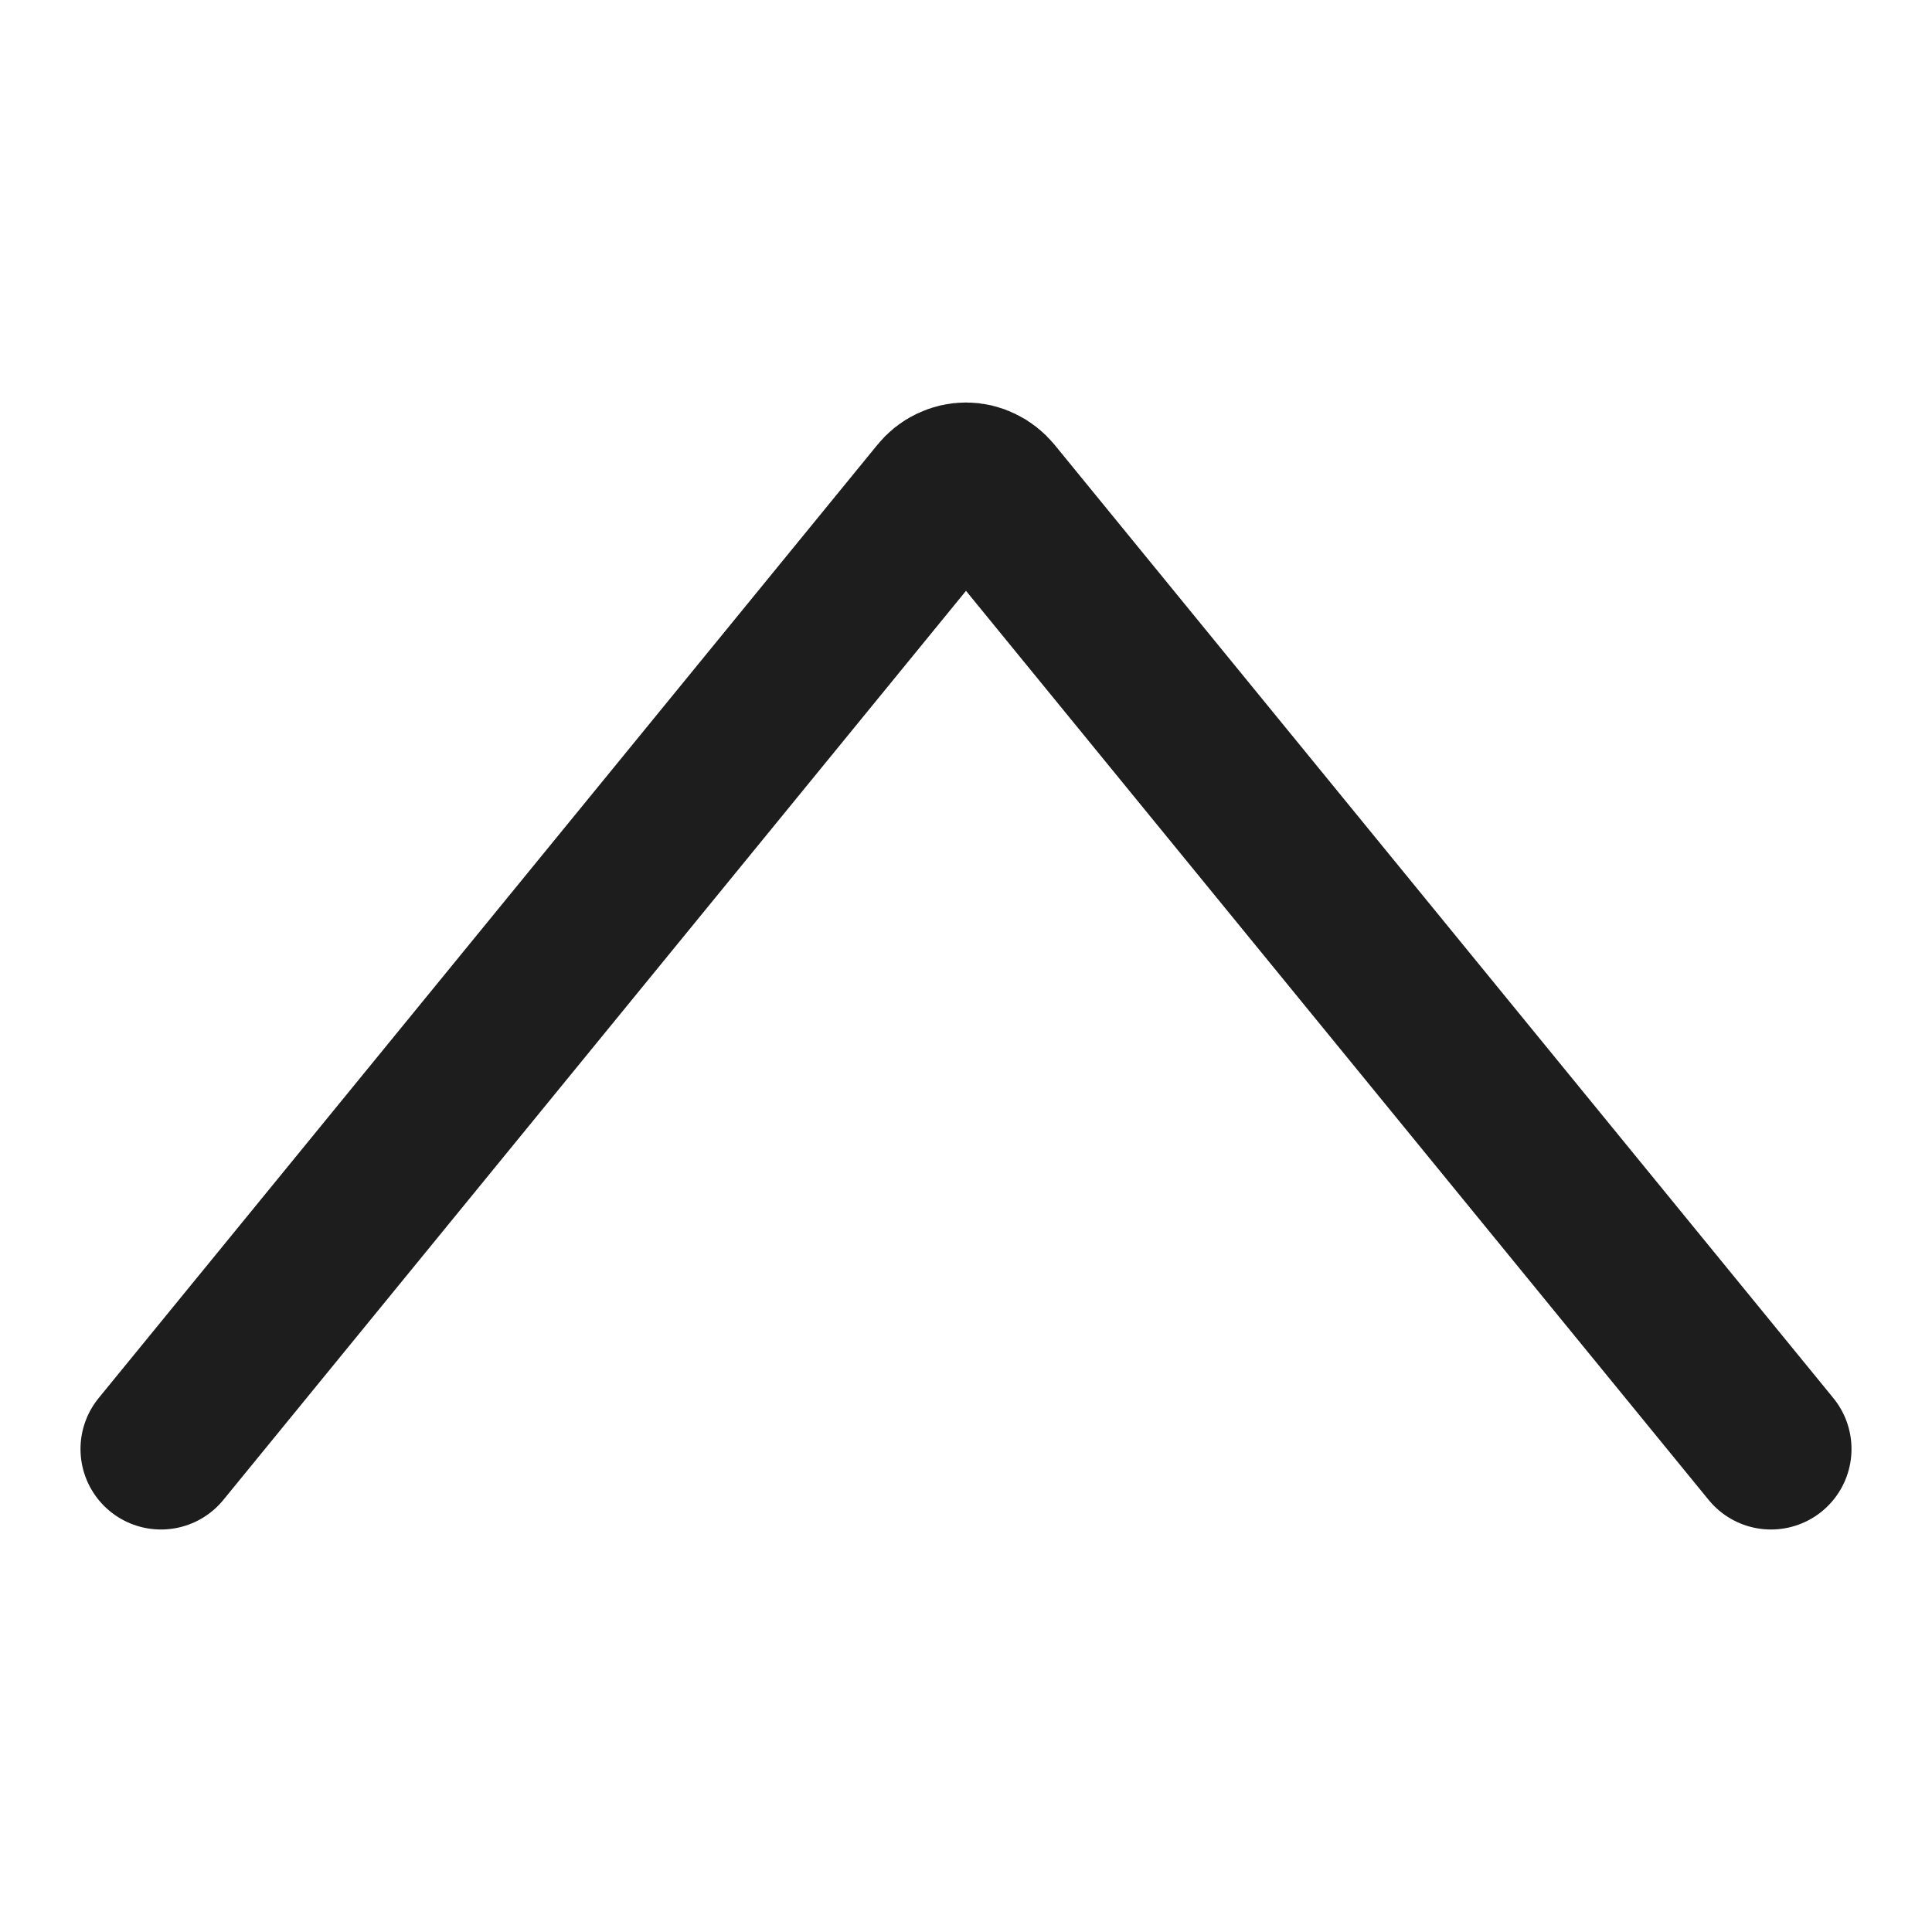 <svg width="12" height="12" viewBox="0 0 12 12" fill="none" xmlns="http://www.w3.org/2000/svg">
<g id="Arrow Down 19">
<path id="Vector" d="M1 9L5.837 3.079C5.857 3.054 5.882 3.034 5.91 3.021C5.939 3.007 5.969 3 6 3C6.031 3 6.061 3.007 6.089 3.021C6.117 3.034 6.142 3.054 6.163 3.079L11 9" stroke="#1D1D1D" stroke-linecap="round" stroke-linejoin="round"/>
</g>
</svg>
